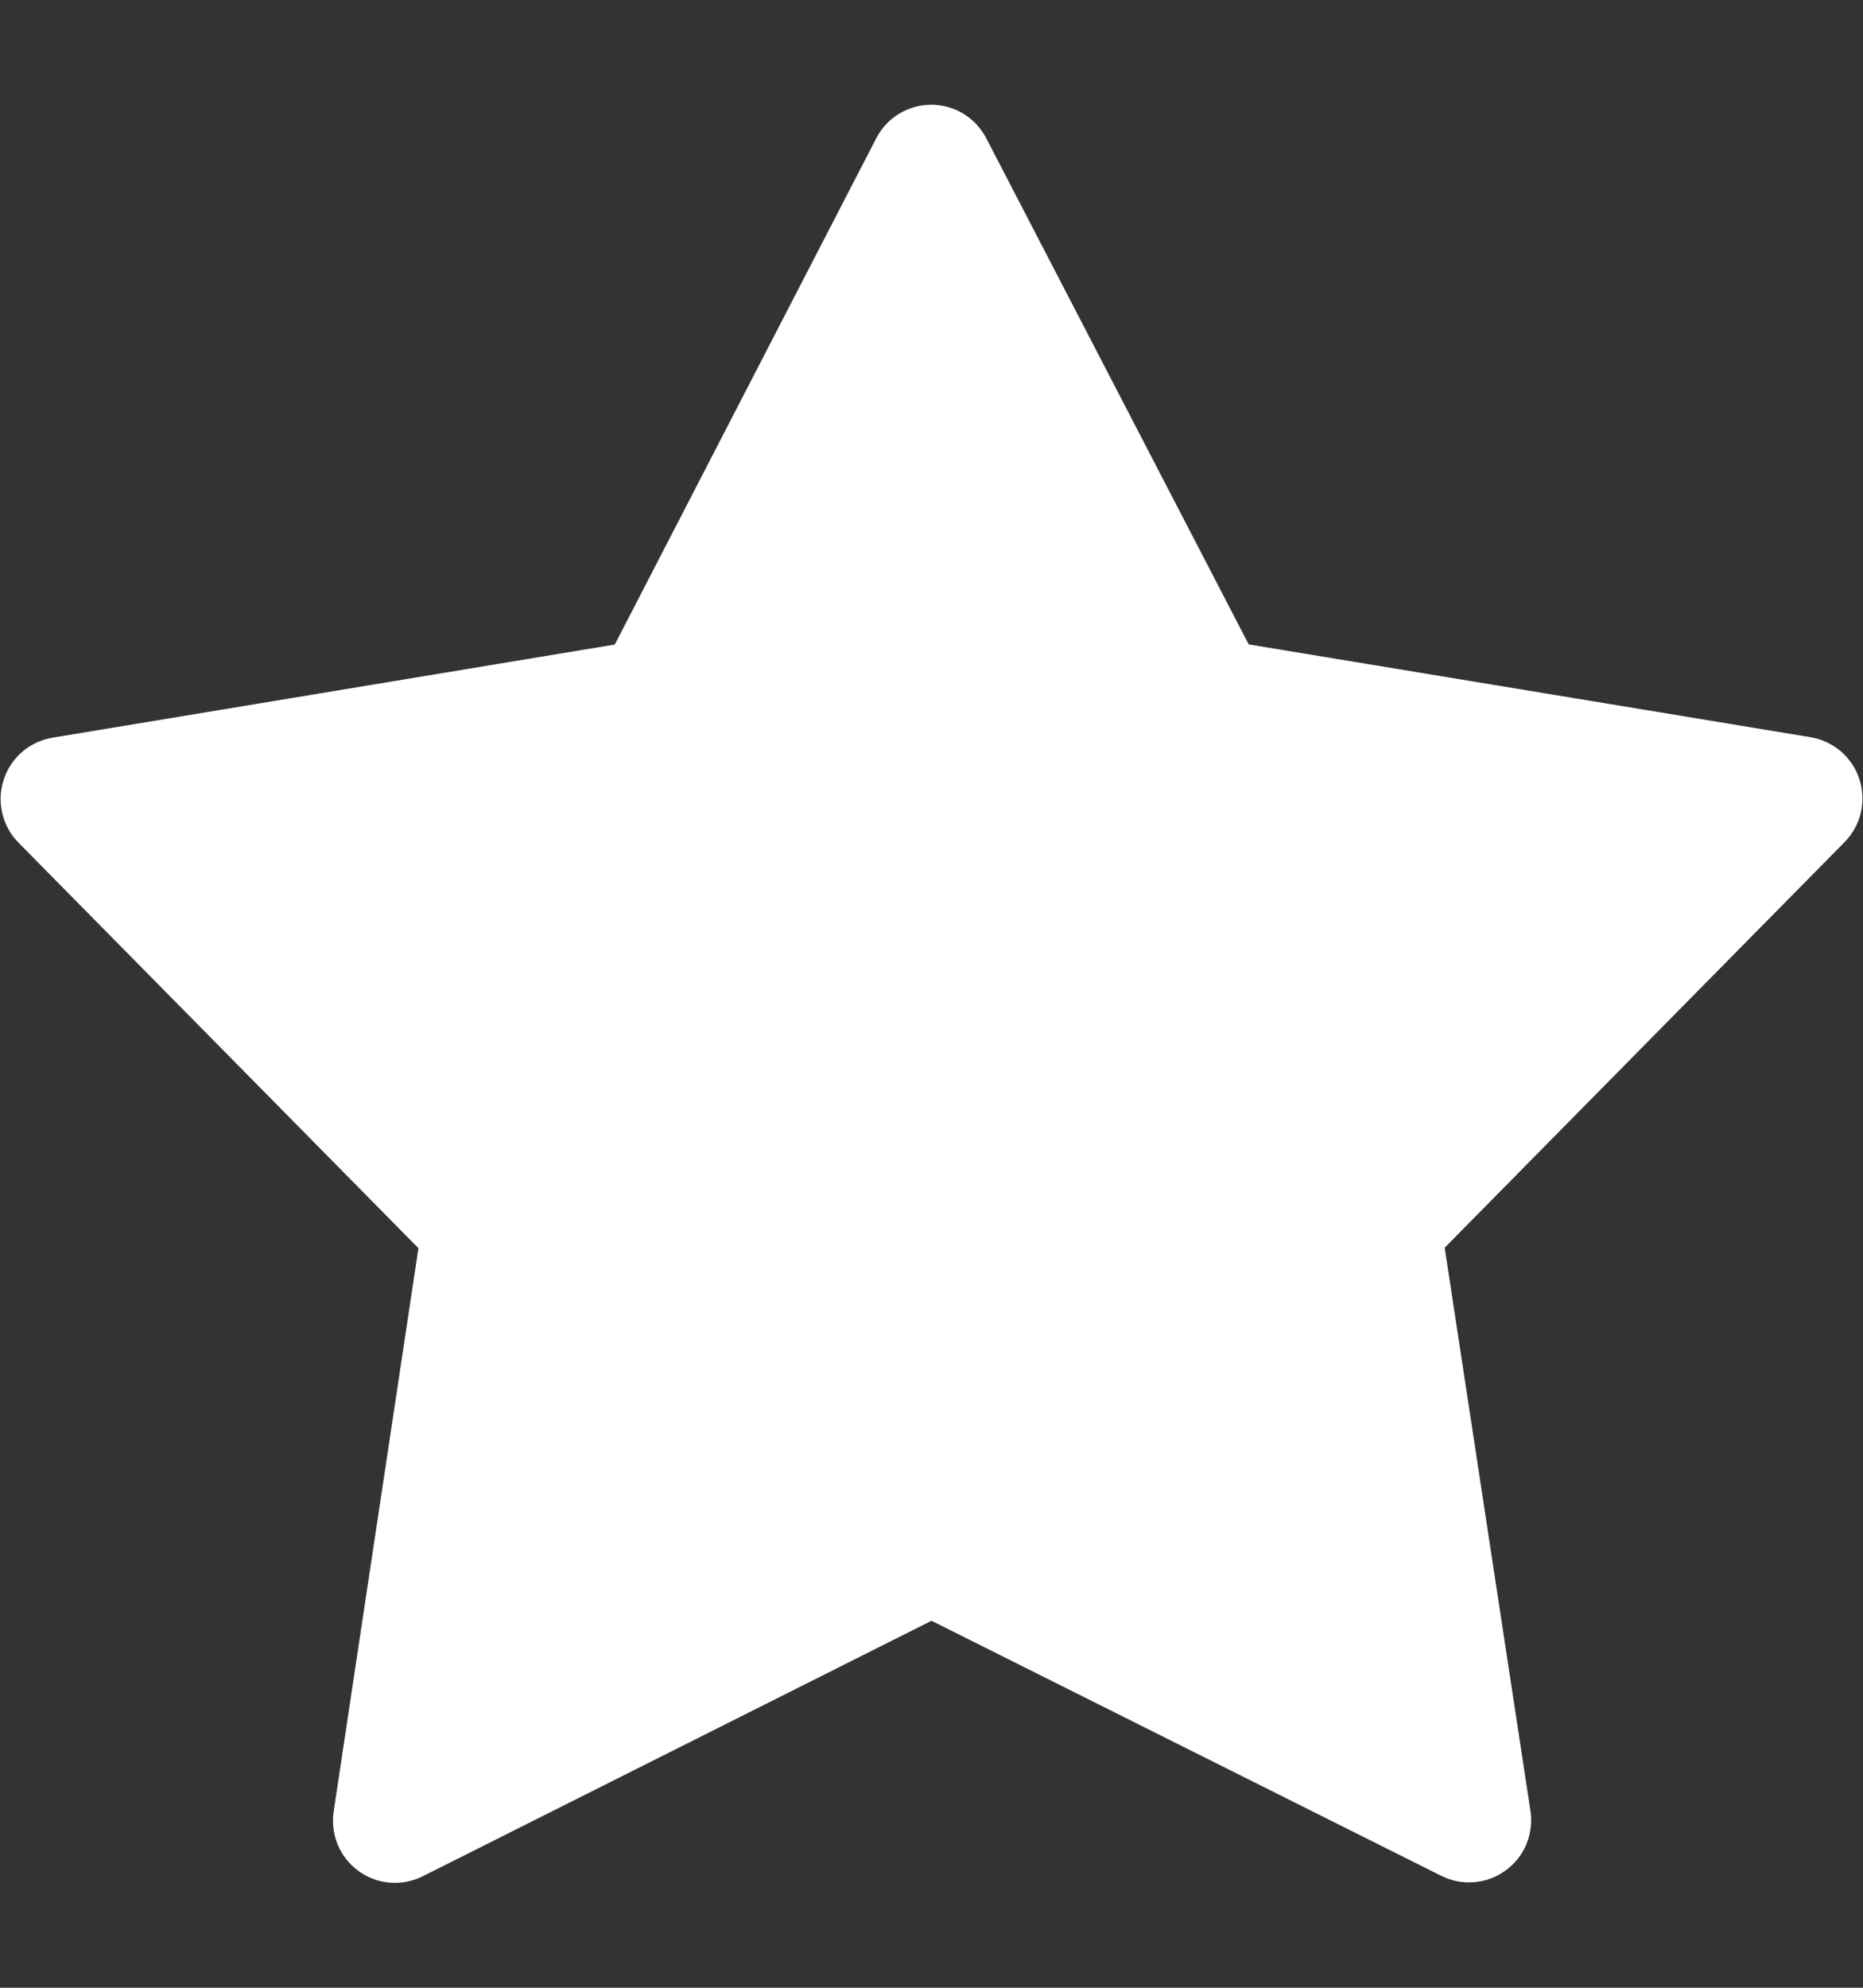<svg width="15" height="16" viewBox="0 0 15 16" fill="none" xmlns="http://www.w3.org/2000/svg">
<rect x="0" y="0" width="15" height="16" fill="#333333" stroke="none"/>
<path d="M14.578 5.934L10.054 5.187L7.942 1.115C7.9 1.033 7.836 0.964 7.758 0.916C7.68 0.869 7.59 0.843 7.498 0.843C7.406 0.843 7.316 0.869 7.238 0.916C7.159 0.964 7.096 1.033 7.054 1.115L4.95 5.188L0.422 5.938C0.331 5.953 0.247 5.993 0.177 6.053C0.108 6.113 0.057 6.191 0.029 6.279C0.001 6.366 -0.003 6.459 0.019 6.549C0.04 6.638 0.086 6.72 0.151 6.785L3.369 10.047L2.686 14.584C2.673 14.675 2.685 14.767 2.72 14.851C2.756 14.935 2.814 15.008 2.888 15.061C2.962 15.115 3.049 15.147 3.141 15.154C3.232 15.161 3.323 15.143 3.405 15.102L7.5 13.046L11.604 15.099C11.686 15.14 11.777 15.158 11.868 15.15C11.96 15.143 12.047 15.111 12.121 15.057C12.195 15.004 12.253 14.931 12.289 14.847C12.324 14.763 12.336 14.67 12.323 14.58L11.632 10.043L14.853 6.777C14.917 6.711 14.962 6.63 14.983 6.541C15.003 6.452 14.999 6.359 14.971 6.272C14.943 6.185 14.891 6.108 14.822 6.048C14.752 5.989 14.668 5.949 14.578 5.934Z" fill="white"/>
</svg>
